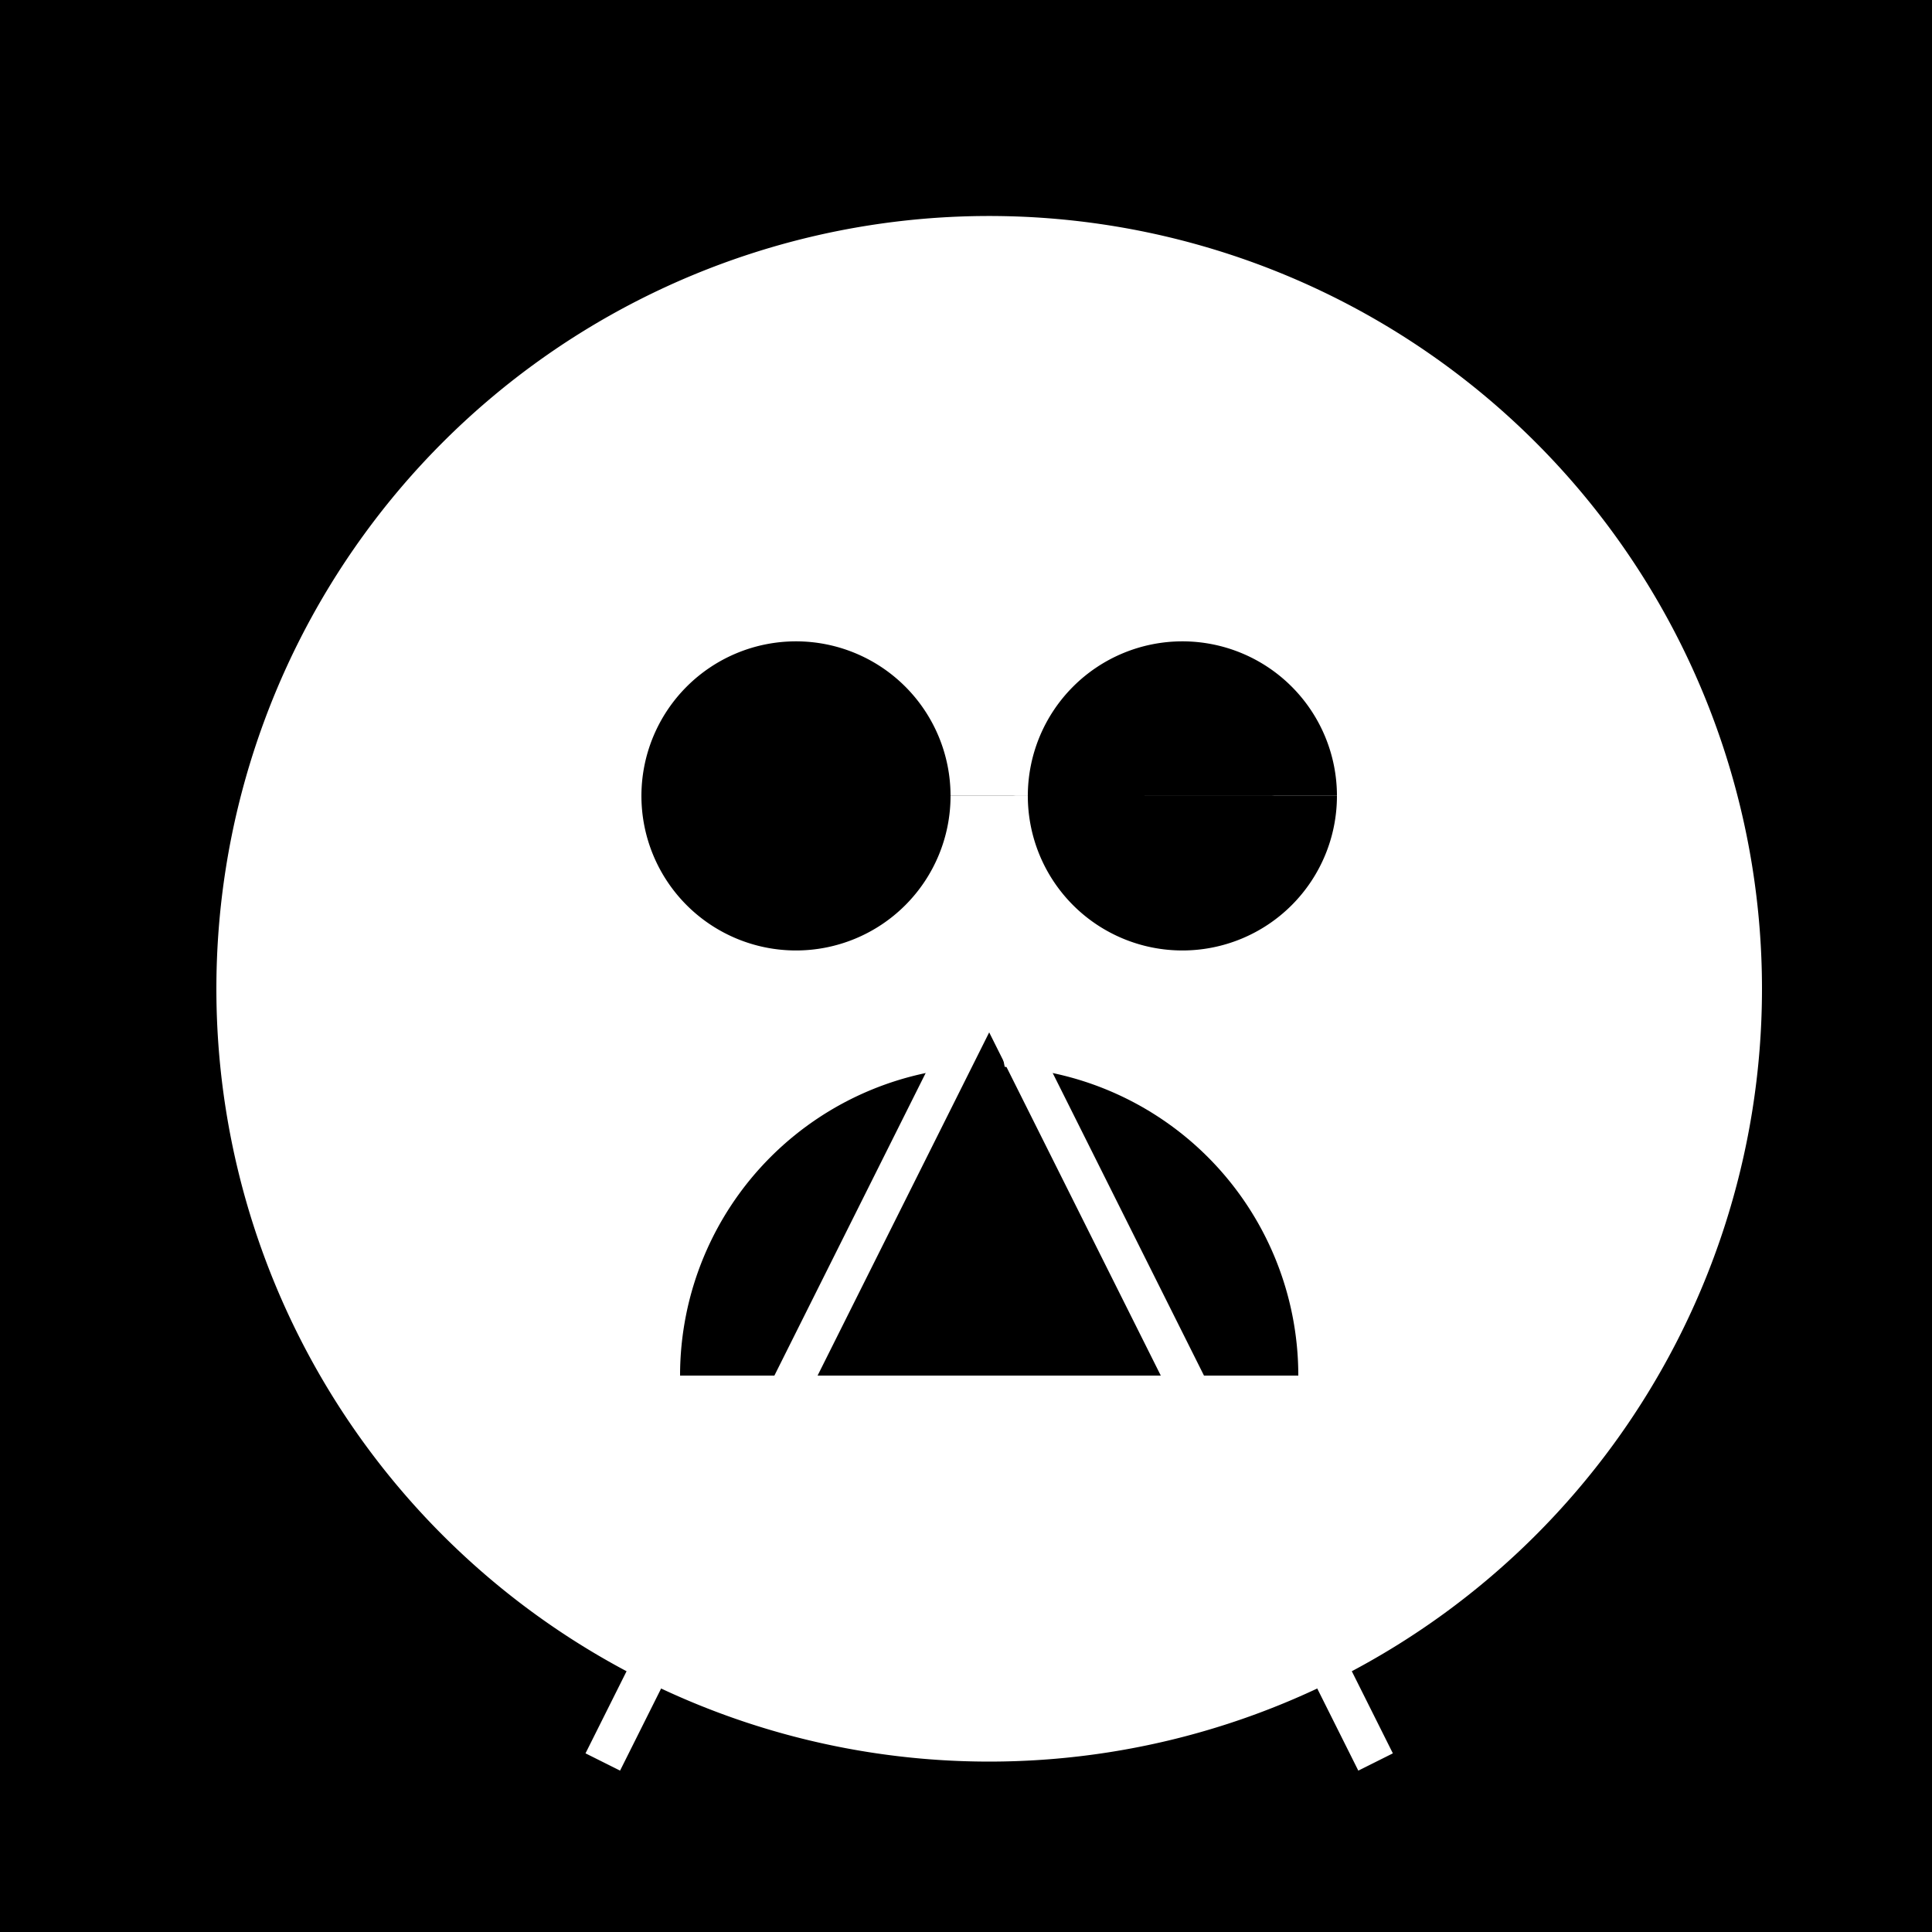 <!--

Generated by DrawGPT.
Free, open source, AI generated images in SVG, PNG, and HTML Canvas format.
https://drawgpt.ai

Created: 2023-11-07T23:28:01.298Z
Link: https://drawgpt.ai/prompt/118308/

-->
<svg xmlns="http://www.w3.org/2000/svg" xmlns:xlink="http://www.w3.org/1999/xlink" width="500" height="500"><defs/><g><rect fill="#000000" stroke="none" x="0" y="0" width="512" height="512"/><path fill="#ffffff" stroke="none" paint-order="stroke fill markers" d=" M 456 256 A 200 200 0 1 1 456 255.8"/><path fill="#000000" stroke="none" paint-order="stroke fill markers" d=" M 246 206 A 40 40 0 1 1 246 205.96 L 346 206 A 40 40 0 1 1 346 205.96"/><path fill="#000000" stroke="none" paint-order="stroke fill markers" d=" M 256 256 L 226 356 L 276 356 Z"/><path fill="#000000" stroke="none" paint-order="stroke fill markers" d=" M 336 356 A 80 80 0 1 0 176 356"/><path fill="none" stroke="#ffffff" paint-order="fill stroke markers" d=" M 256 256 L 156 456 M 256 256 L 356 456" stroke-miterlimit="10" stroke-width="10" stroke-dasharray=""/></g></svg>